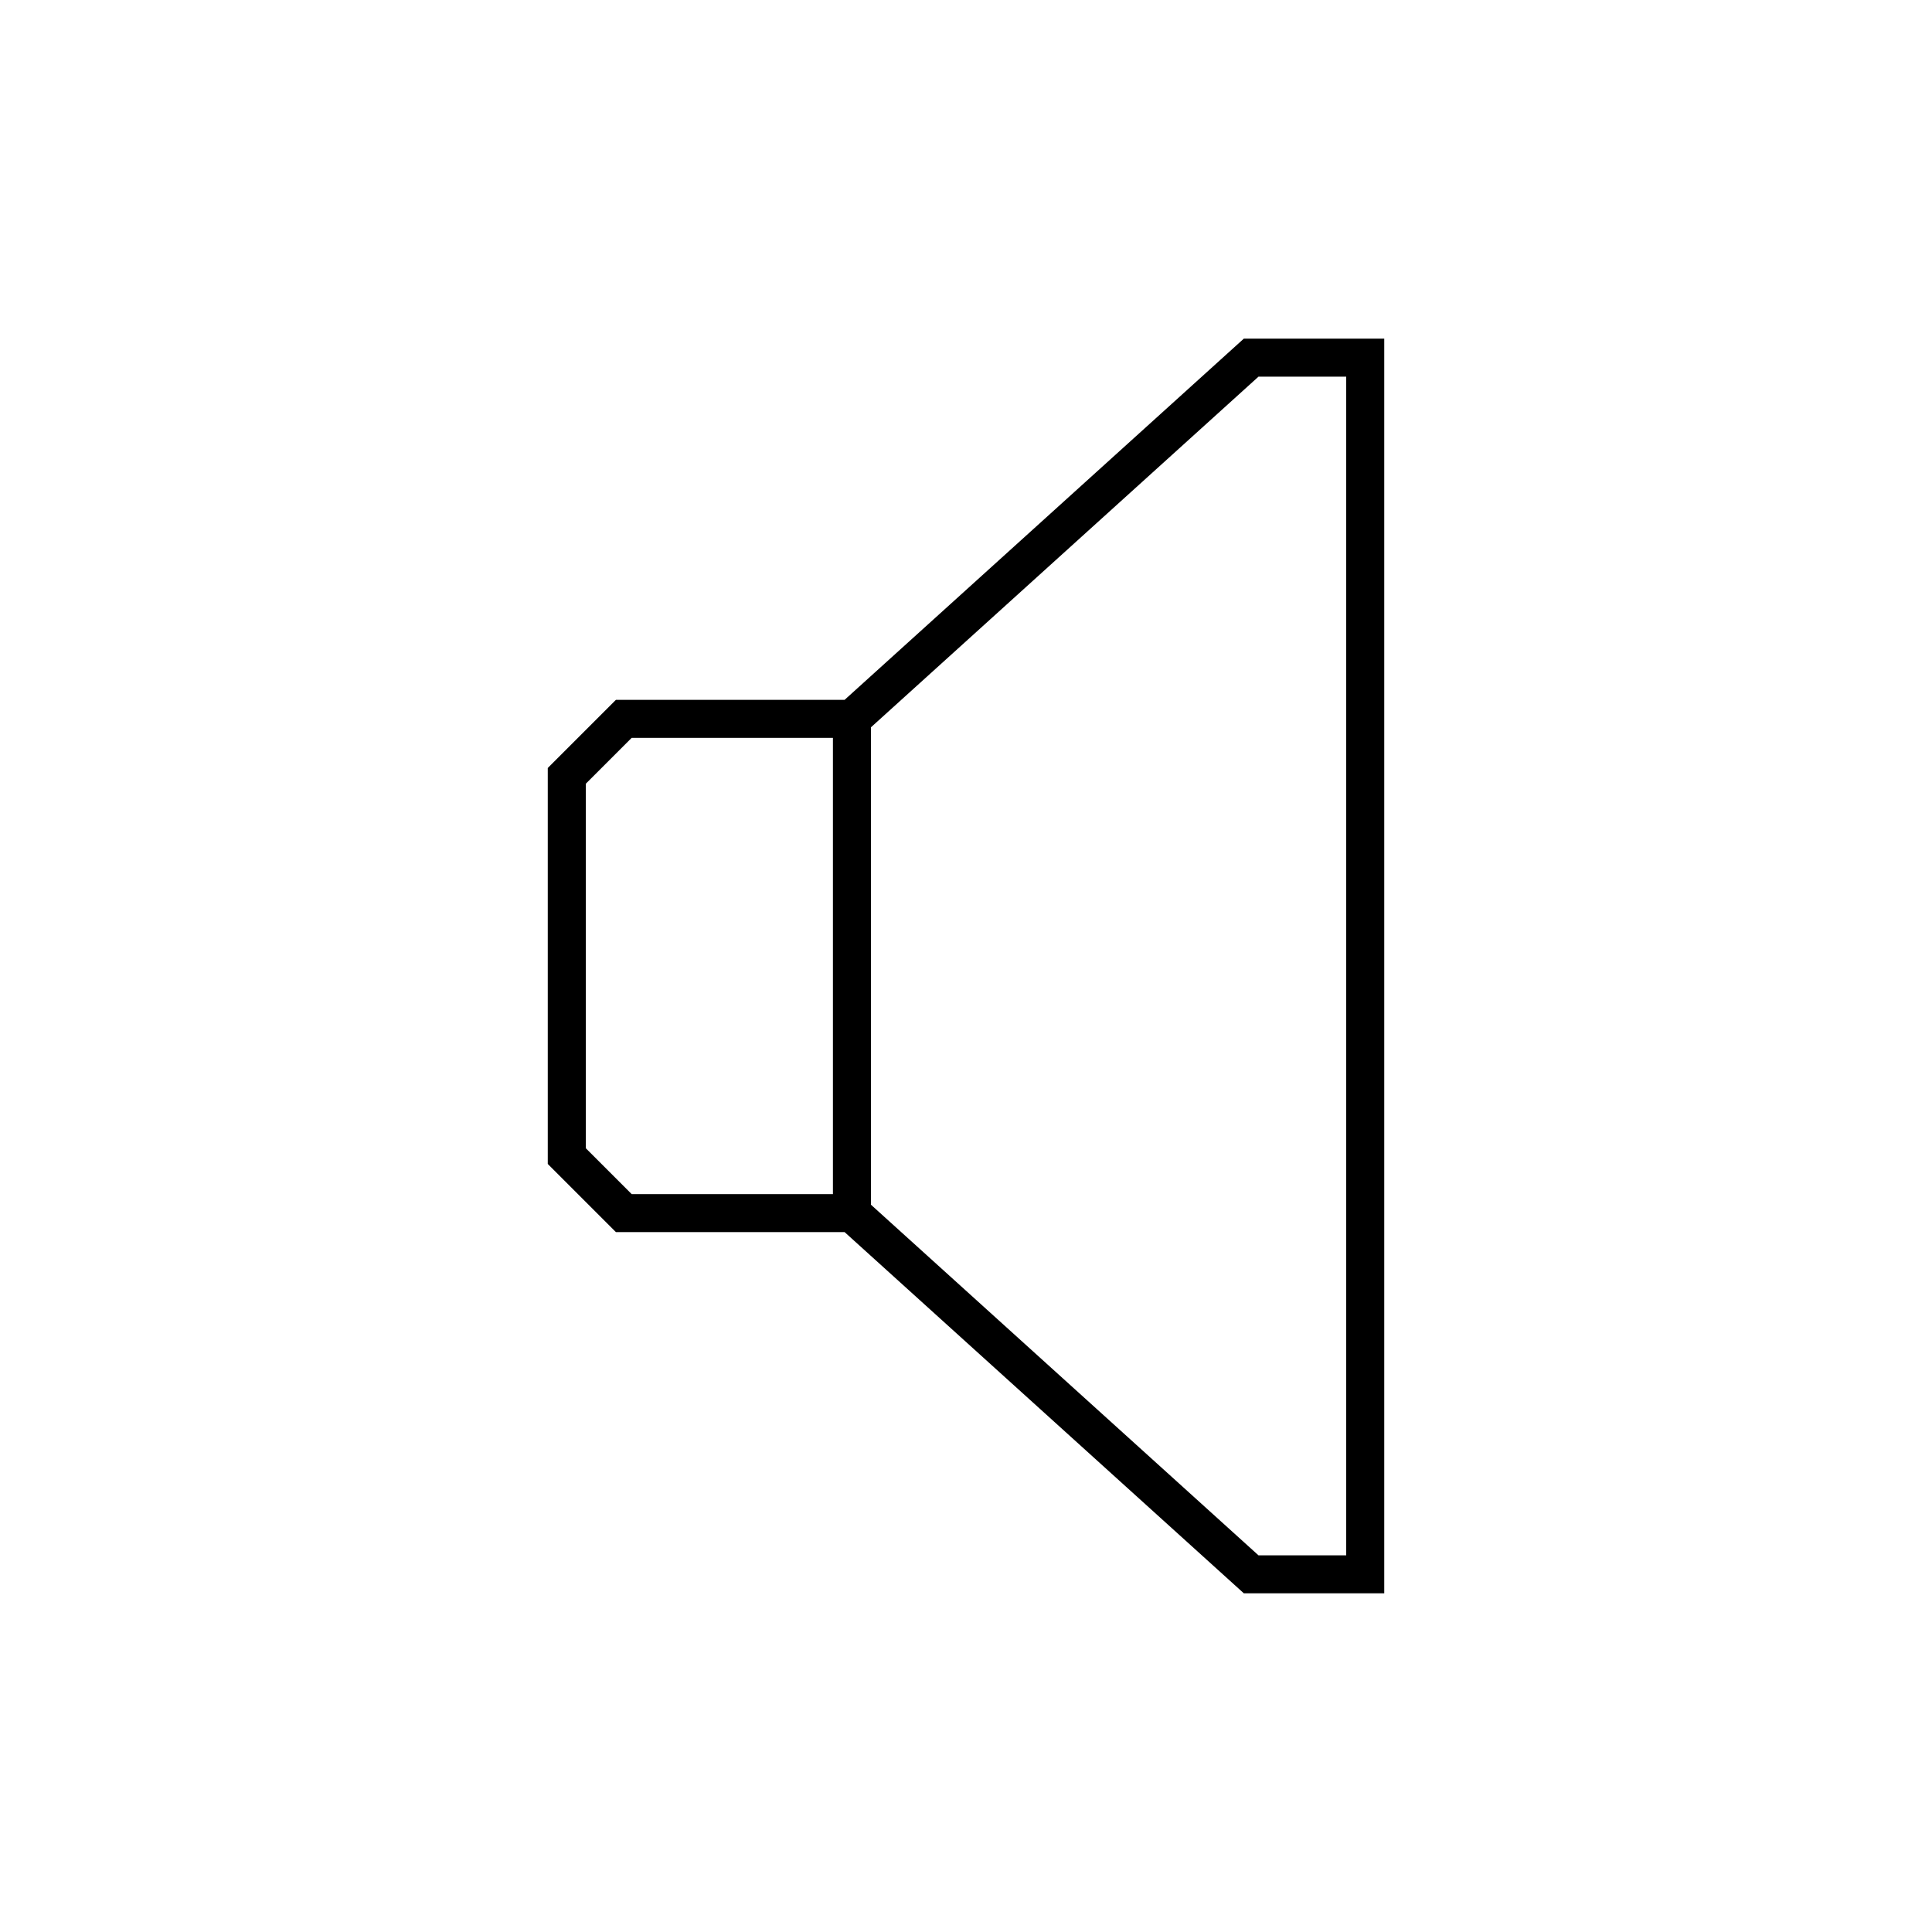 <?xml version="1.0" encoding="UTF-8"?>
<!-- Uploaded to: ICON Repo, www.iconrepo.com, Generator: ICON Repo Mixer Tools -->
<svg fill="#000000" width="800px" height="800px" version="1.1" viewBox="144 144 512 512" xmlns="http://www.w3.org/2000/svg">
 <path d="m473.63 233.74-105.8 95.723h-60.602l-18.066 18.066v104.93l18.066 18.066h60.605l105.8 95.723h37.207v-332.51zm-174.39 214.55v-96.59l12.16-12.16h53.332v120.91h-53.332zm201.52 107.89h-23.25l-102.7-92.918v-126.52l102.7-92.922h23.25z"/>
</svg>